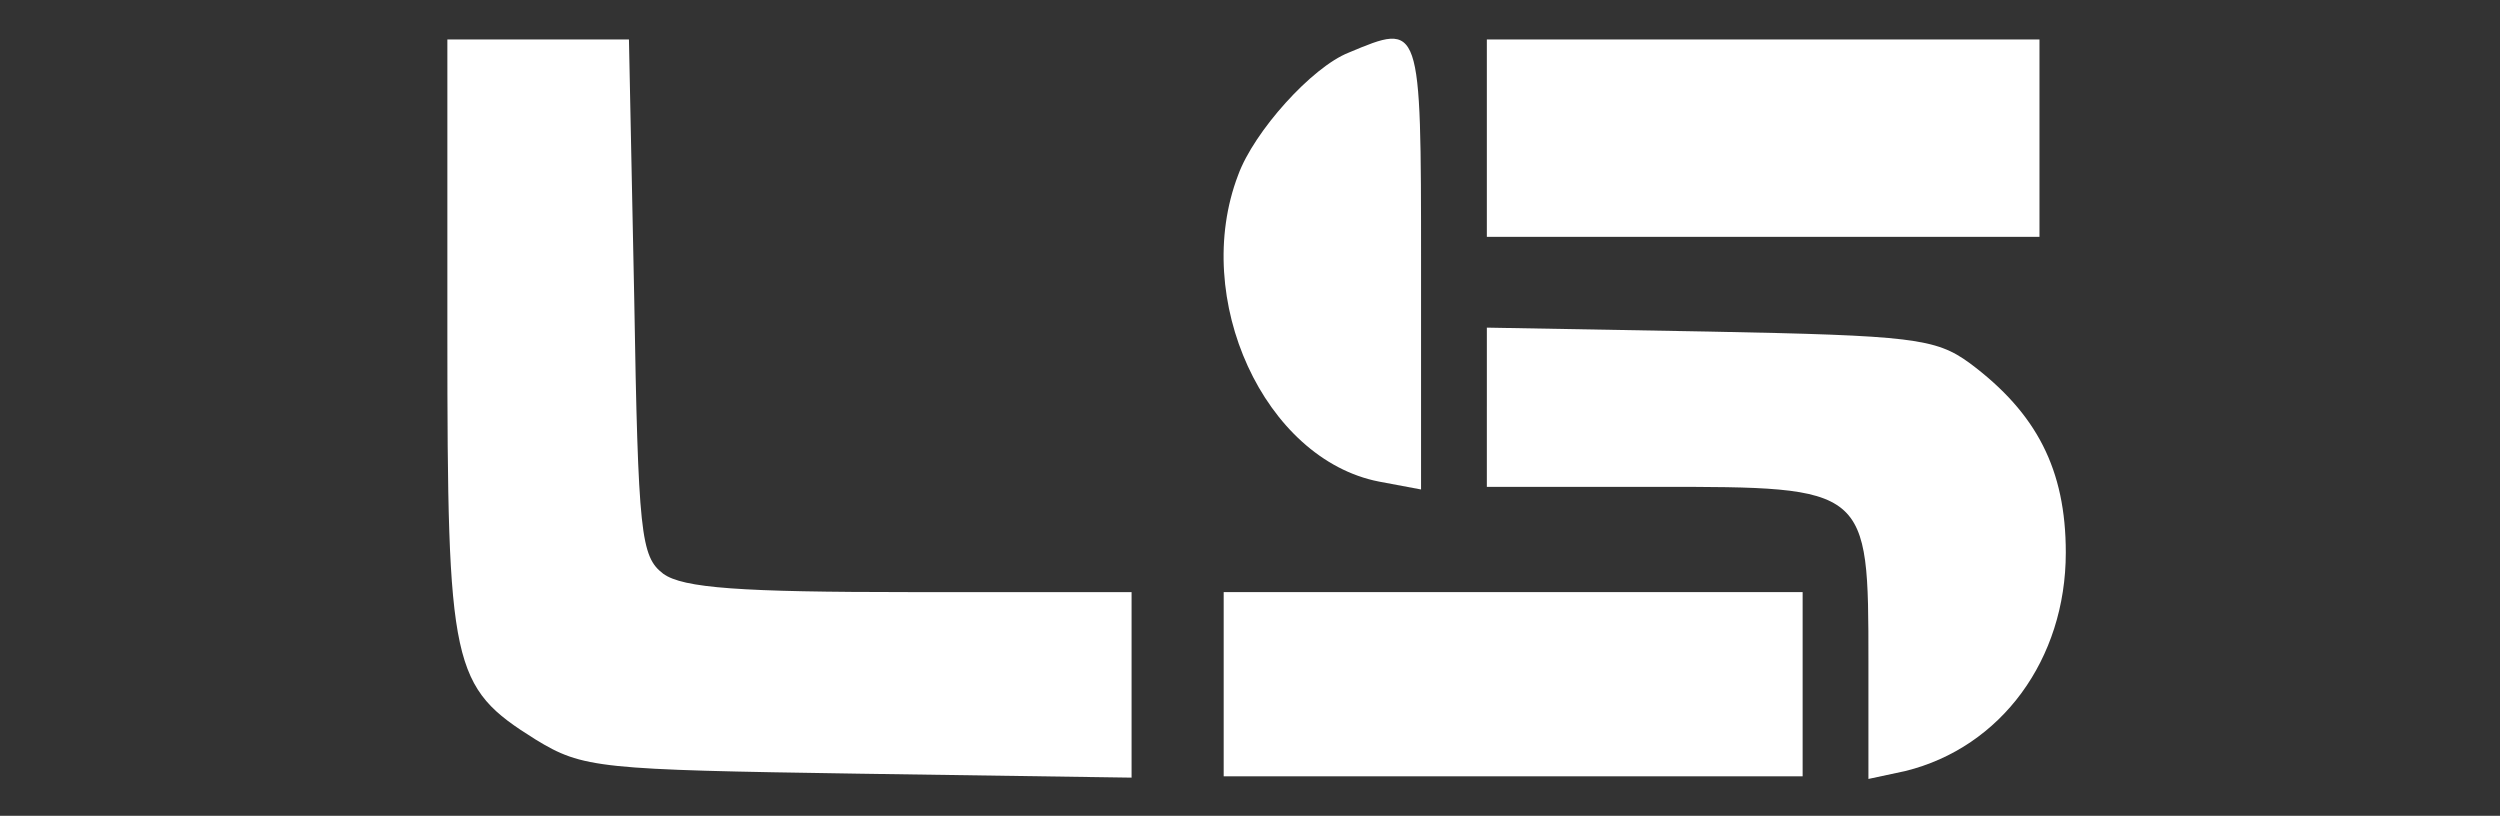 <?xml version="1.0" standalone="no"?>
<!DOCTYPE svg PUBLIC "-//W3C//DTD SVG 20010904//EN"
 "http://www.w3.org/TR/2001/REC-SVG-20010904/DTD/svg10.dtd">
<svg version="1.0" xmlns="http://www.w3.org/2000/svg"
 width="190pt" height="62pt" viewBox="0 0 190 62"
 preserveAspectRatio="xMidYMid meet">
<rect x="0" y="0" width="190" height="62" fill="#333333" stroke="none"/>
<g transform="translate(0,62) scale(0.1,-0.1)"
fill="#ffffff" stroke="none">
<path d="M340 365 c0 -253 3 -267 67 -307 36 -22 48 -23 246 -26 l207 -3 0 70
0 71 -168 0 c-129 0 -173 3 -188 14 -17 13 -19 30 -22 210 l-4 196 -69 0 -69
0 0 -225z"/>
<path d="M1025 580 c-28 -11 -72 -60 -84 -93 -36 -94 20 -216 107 -233 l32 -6
0 171 c0 185 0 184 -55 161z"/>
<path d="M1130 515 l0 -75 210 0 210 0 0 75 0 75 -210 0 -210 0 0 -75z"/>
<path d="M1130 311 l0 -61 129 0 c161 0 161 0 161 -133 l0 -89 28 6 c73 18
122 85 122 166 0 63 -22 106 -73 144 -26 19 -44 21 -198 24 l-169 3 0 -60z"/>
<path d="M930 100 l0 -70 220 0 220 0 0 70 0 70 -220 0 -220 0 0 -70z"/>
</g>
</svg>
